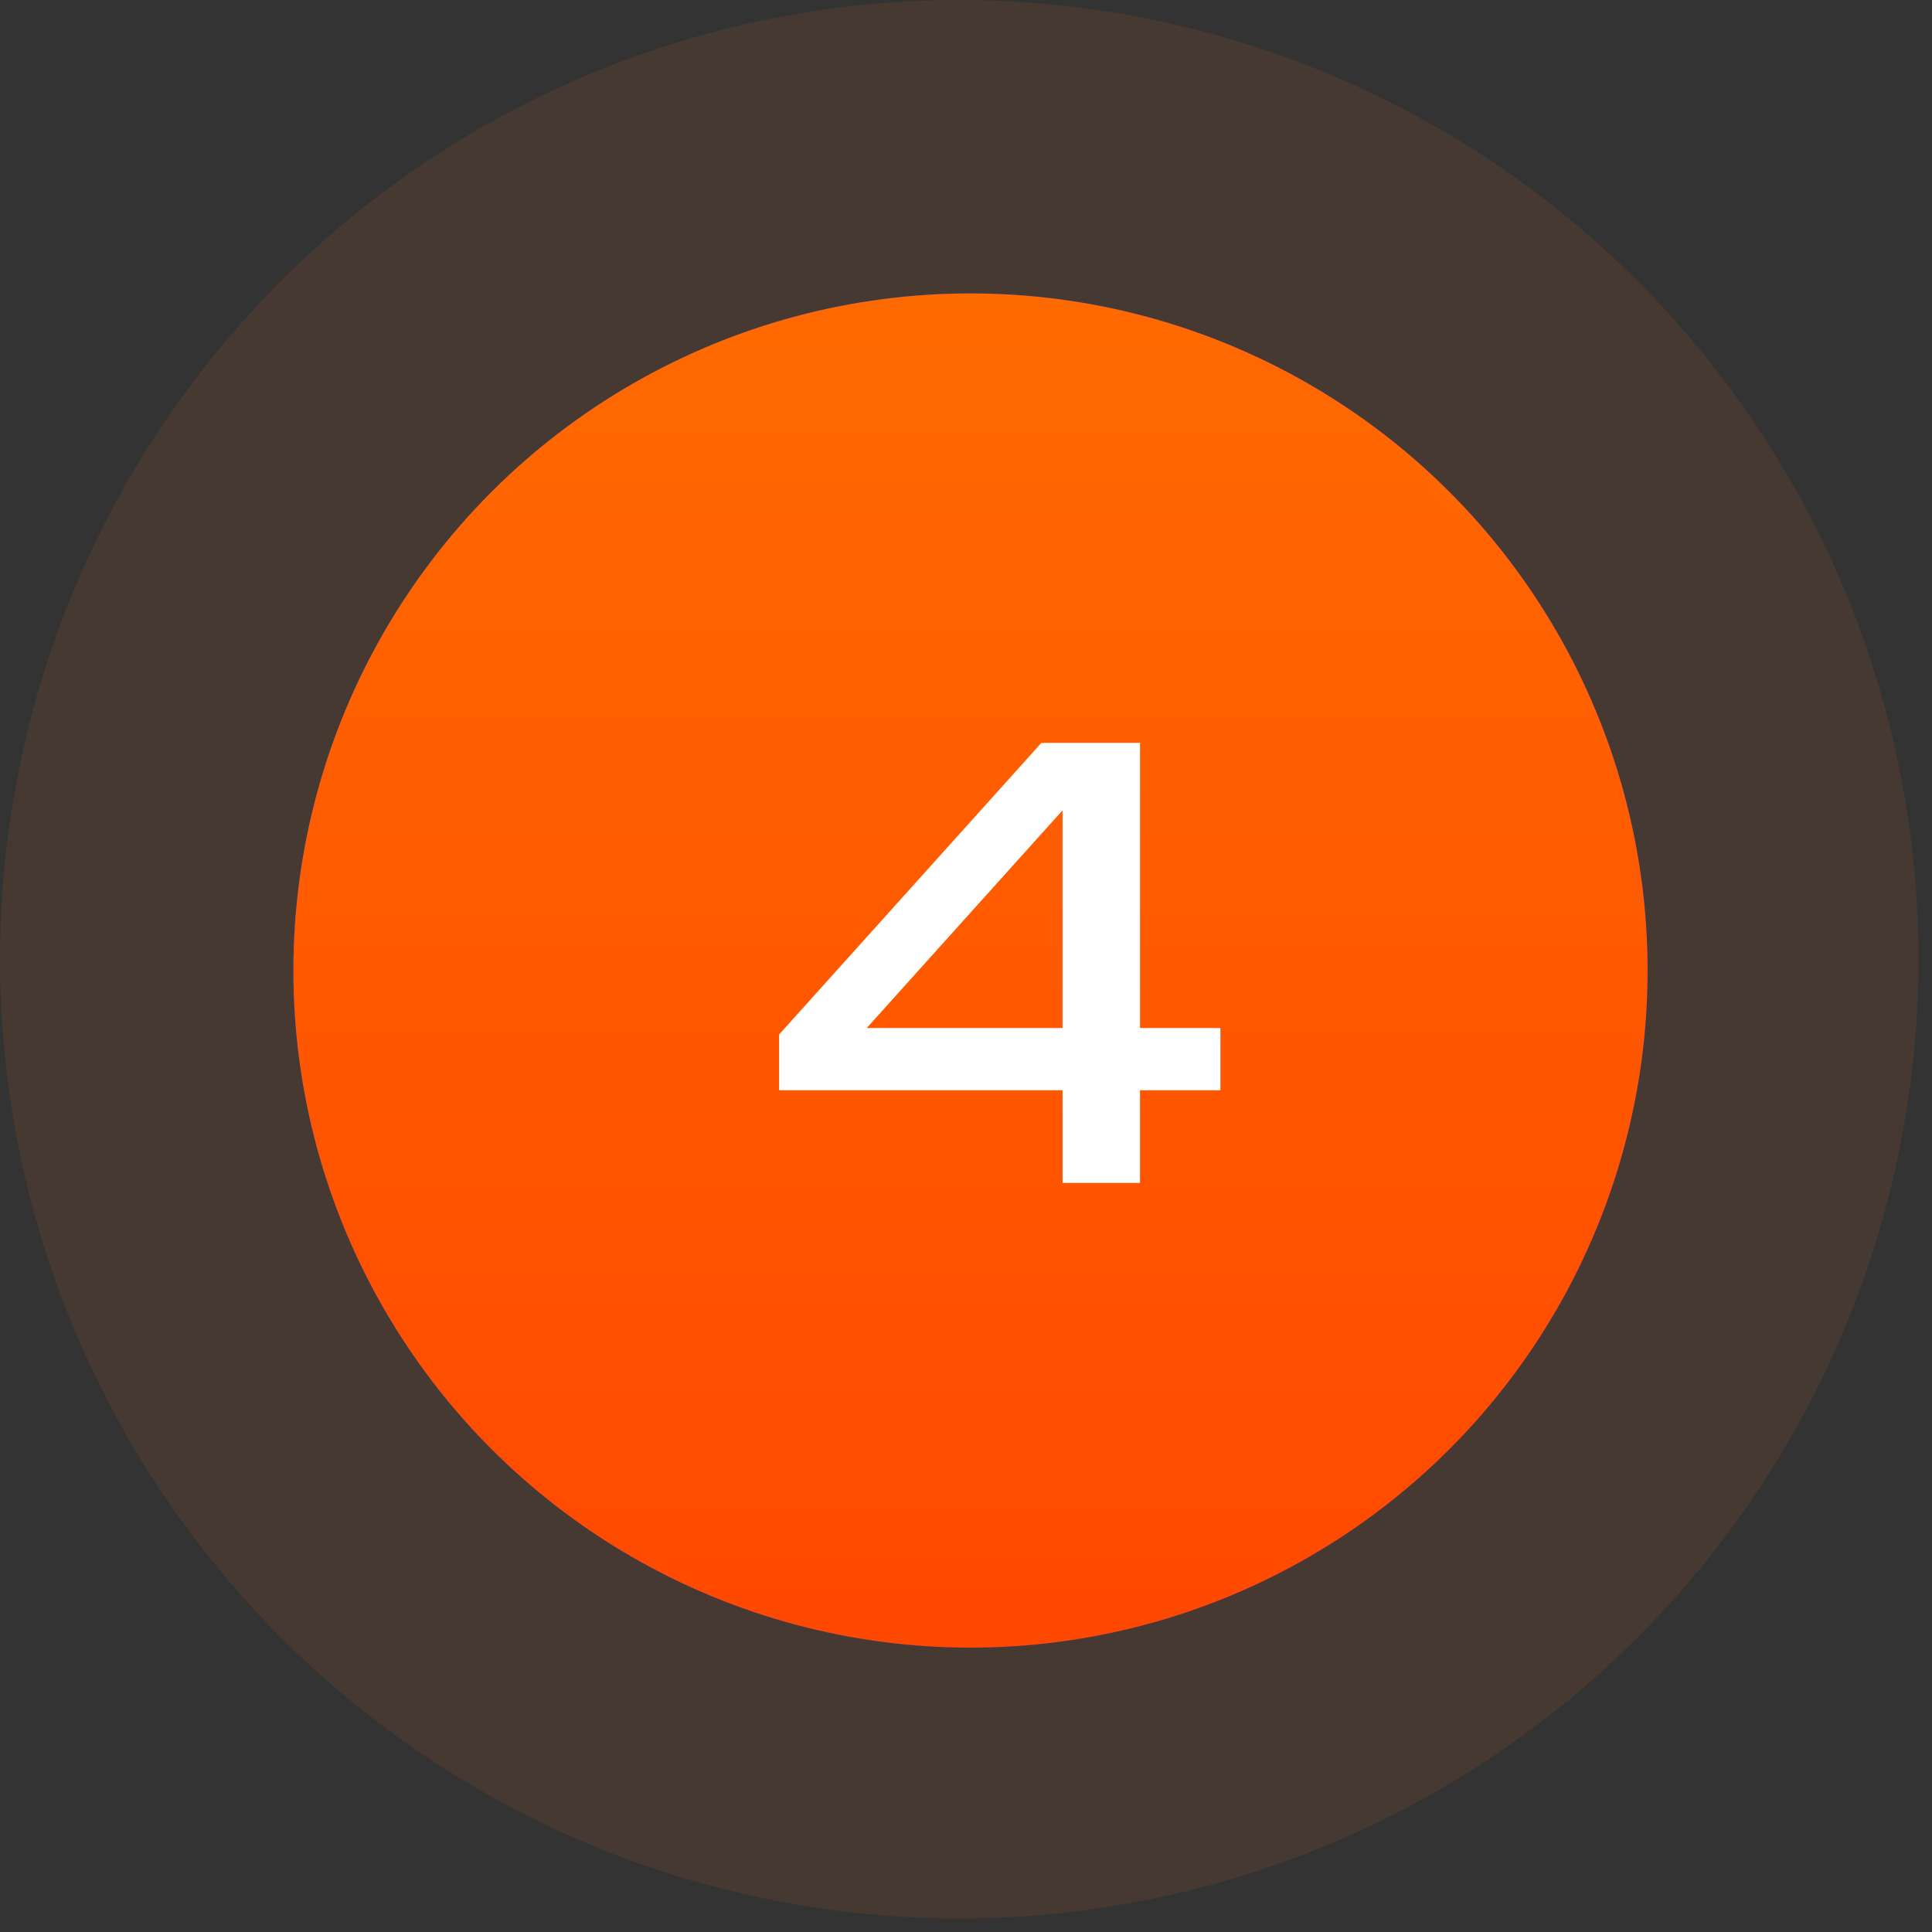 <svg xmlns="http://www.w3.org/2000/svg" width="64" height="64" viewBox="0 0 64 64" fill="none"><rect x="0" y="0" width="64" height="64" fill="#333333" stroke="none"/><circle cx="31.776" cy="31.776" r="31.776" fill="#EF7123" fill-opacity="0.1"></circle><circle cx="32.149" cy="32.15" r="22.43" fill="url(#paint0_linear_2924_1822)"></circle><circle cx="32.149" cy="32.15" r="22.43" fill="url(#paint1_linear_2924_1822)"></circle><path d="M37.764 24.608V39.187H35.198V25.677H36.248L27.889 34.969L27.83 34.055H40.427V36.116H25.809V34.269L34.498 24.608H37.764Z" fill="white"></path><defs><linearGradient id="paint0_linear_2924_1822" x1="9.719" y1="9.72" x2="111.805" y2="63.594" gradientUnits="userSpaceOnUse"><stop stop-color="#1360EA"></stop><stop offset="0.45" stop-color="#4F00FD"></stop><stop offset="1" stop-color="#068CFA"></stop></linearGradient><linearGradient id="paint1_linear_2924_1822" x1="32.149" y1="9.72" x2="32.149" y2="54.58" gradientUnits="userSpaceOnUse"><stop stop-color="#FF6A00"></stop><stop offset="1" stop-color="#FF4800"></stop></linearGradient></defs></svg>